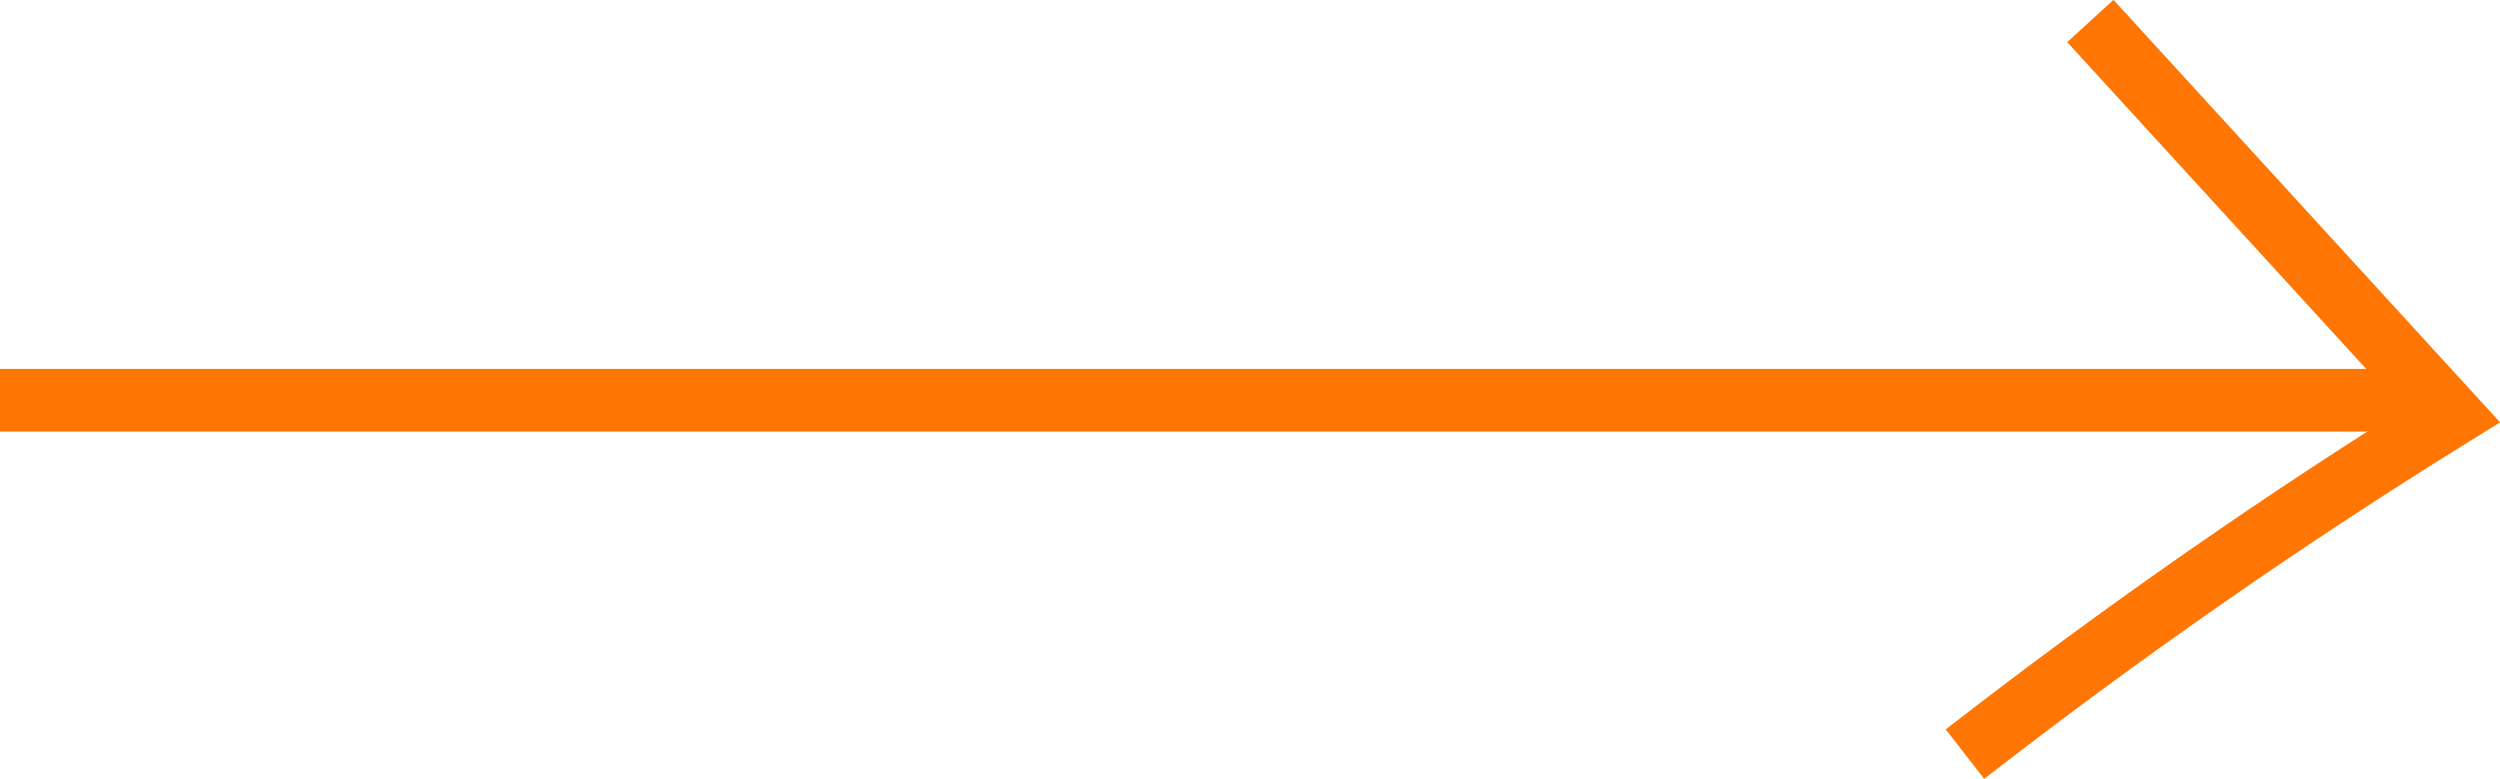 <svg xmlns="http://www.w3.org/2000/svg" id="Calque_1" viewBox="0 0 79.76 24.86"><defs><style>.cls-1{stroke-miterlimit:4;}.cls-1,.cls-2{fill:none;stroke:#ff7605;stroke-width:2px;}</style></defs><g id="Groupe_240"><g id="Groupe_231-2"><path id="Trac&#xE9;_138-2" class="cls-1" d="M66.69.67l11.52,12.59c-5.36,3.32-10.54,6.93-15.52,10.8"></path></g></g><line class="cls-2" y1="12.77" x2="77" y2="12.77"></line></svg>